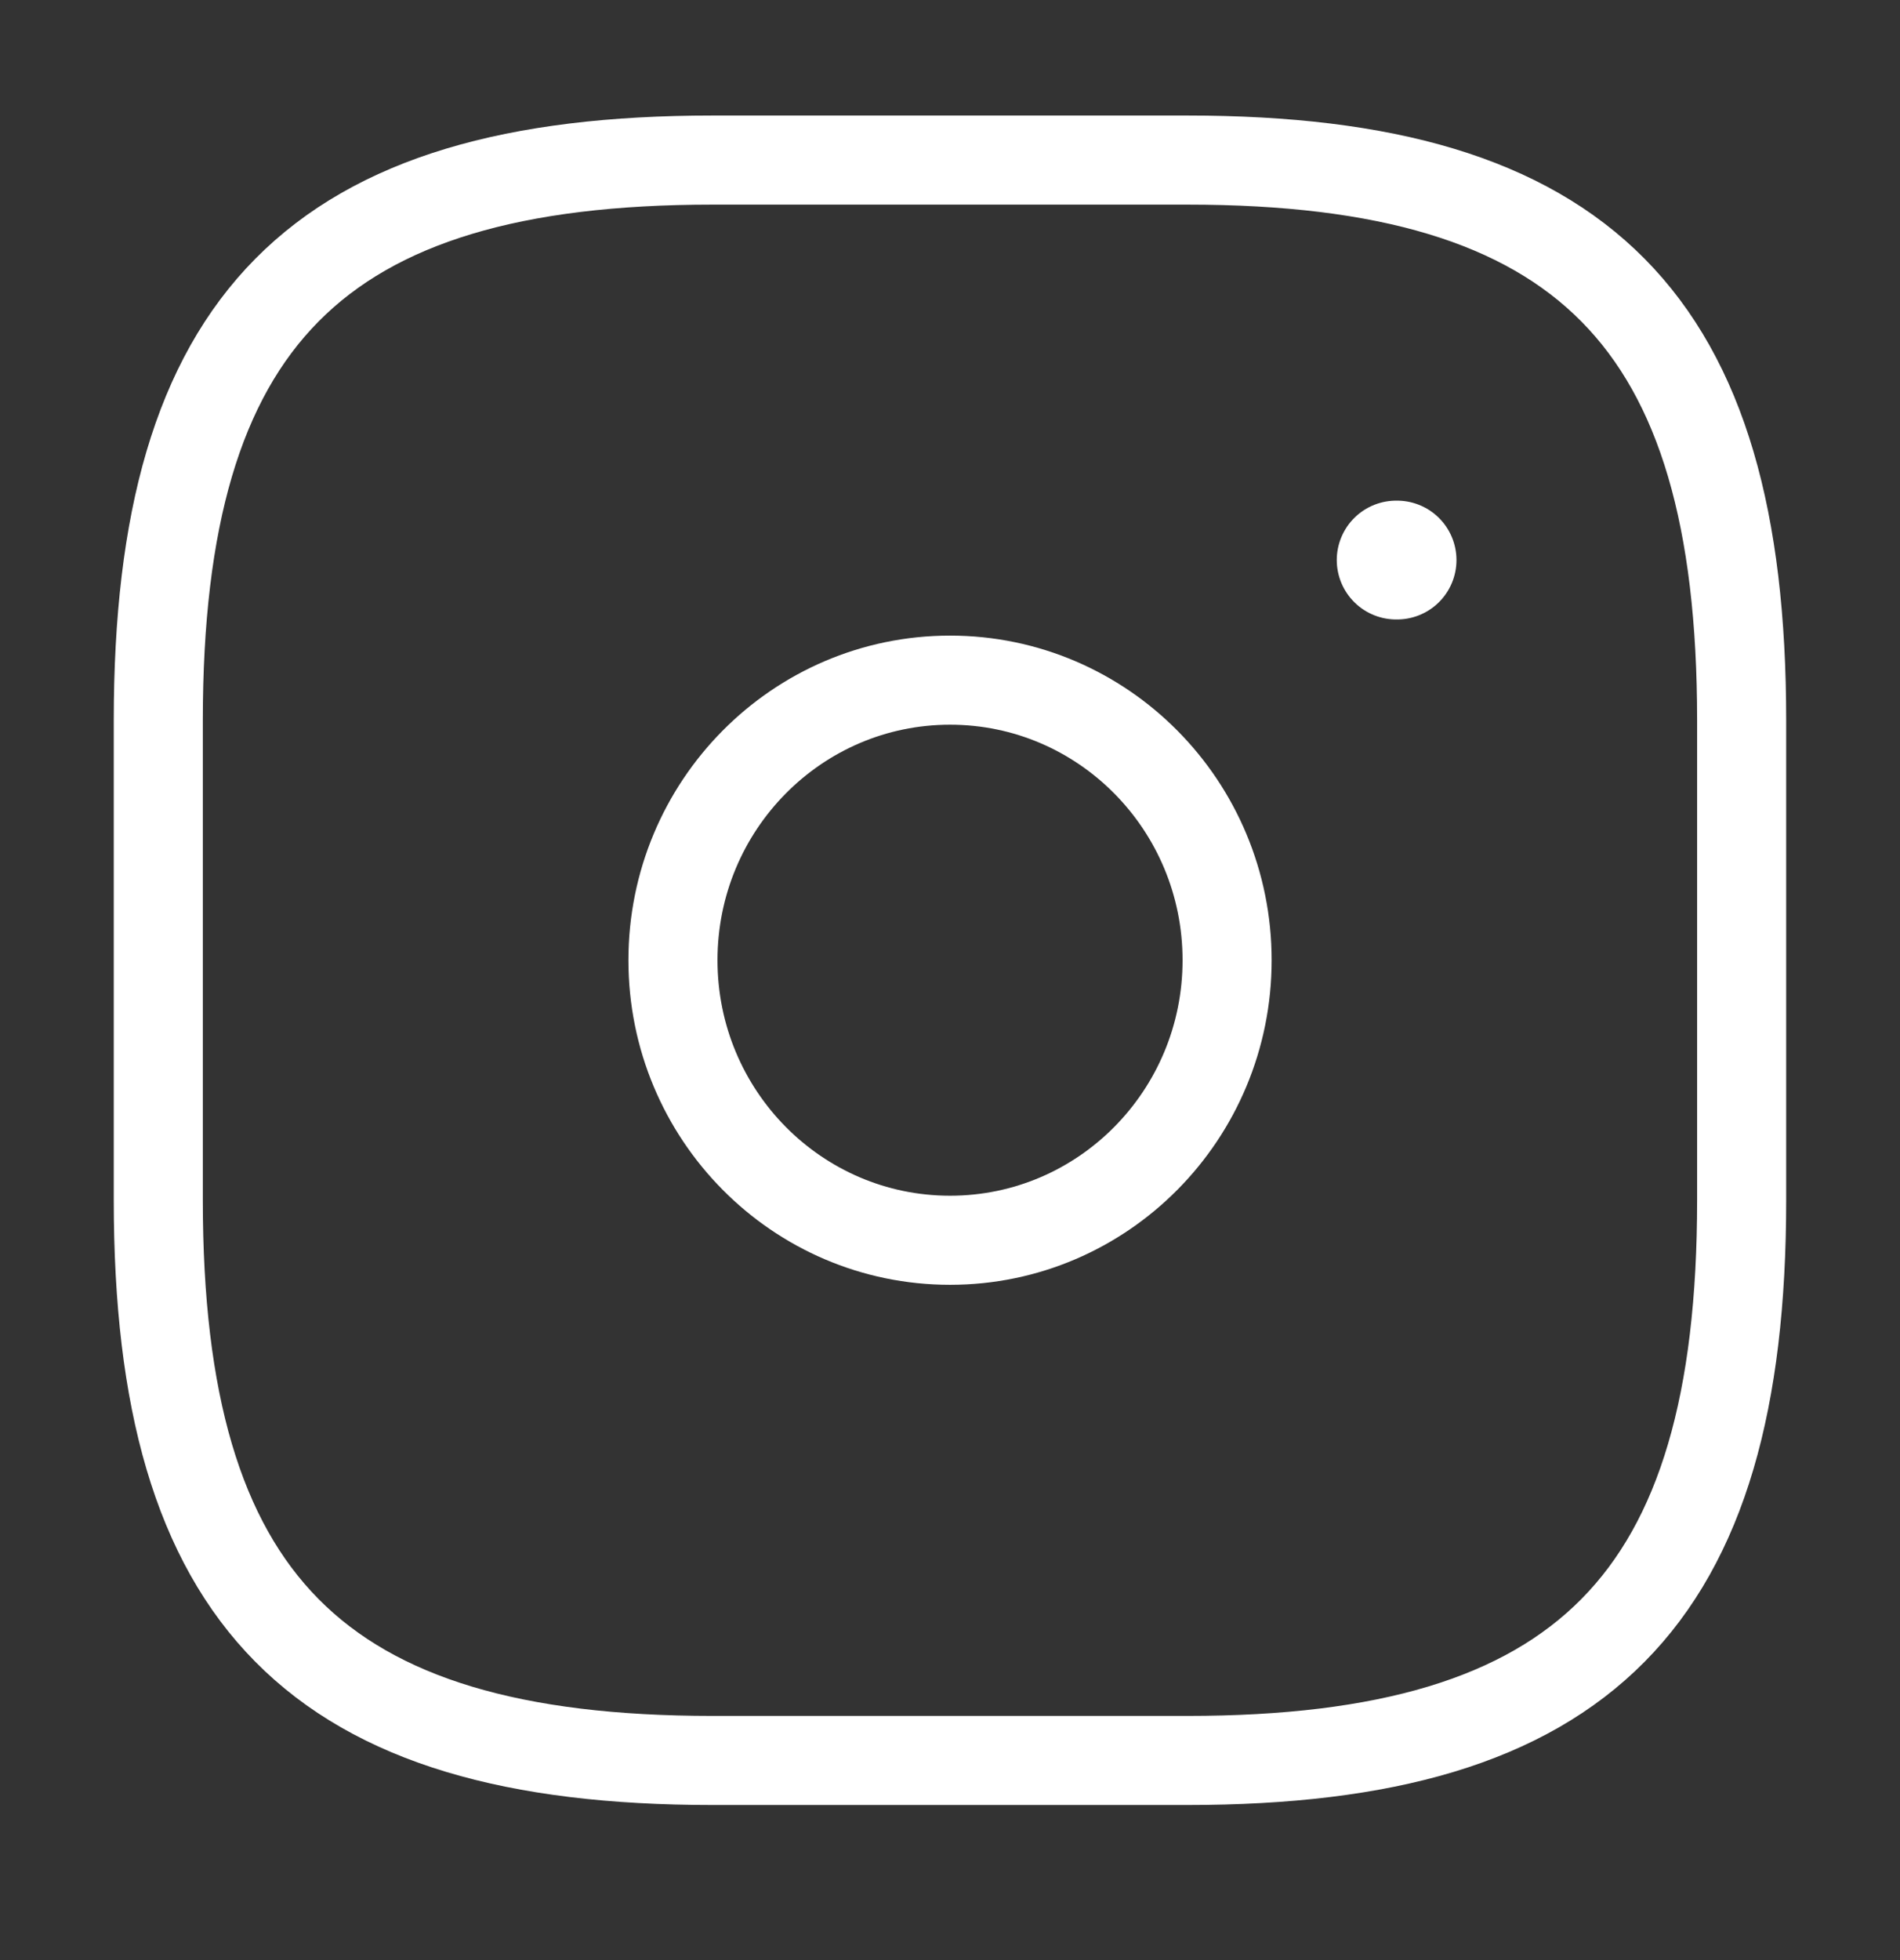 <svg xmlns="http://www.w3.org/2000/svg" width="32" height="33" viewBox="0 0 32 33" fill="none">
<rect x="0" y="0" width="32" height="33" fill="#333333" stroke="none"/>
<path d="M11.999 29.639H19.999C26.666 29.639 29.333 26.944 29.333 20.209V12.126C29.333 5.39 26.666 2.695 19.999 2.695H11.999C5.333 2.695 2.666 5.39 2.666 12.126V20.209C2.666 26.944 5.333 29.639 11.999 29.639Z" stroke="white" stroke-width="1.5" stroke-linecap="round" stroke-linejoin="round"/>
<path d="M16.001 20.881C18.578 20.881 20.667 18.77 20.667 16.166C20.667 13.562 18.578 11.451 16.001 11.451C13.423 11.451 11.334 13.562 11.334 16.166C11.334 18.77 13.423 20.881 16.001 20.881Z" stroke="white" stroke-width="1.5" stroke-linecap="round" stroke-linejoin="round"/>
<path d="M23.514 9.429H23.53" stroke="white" stroke-width="2" stroke-linecap="round" stroke-linejoin="round"/>
</svg>